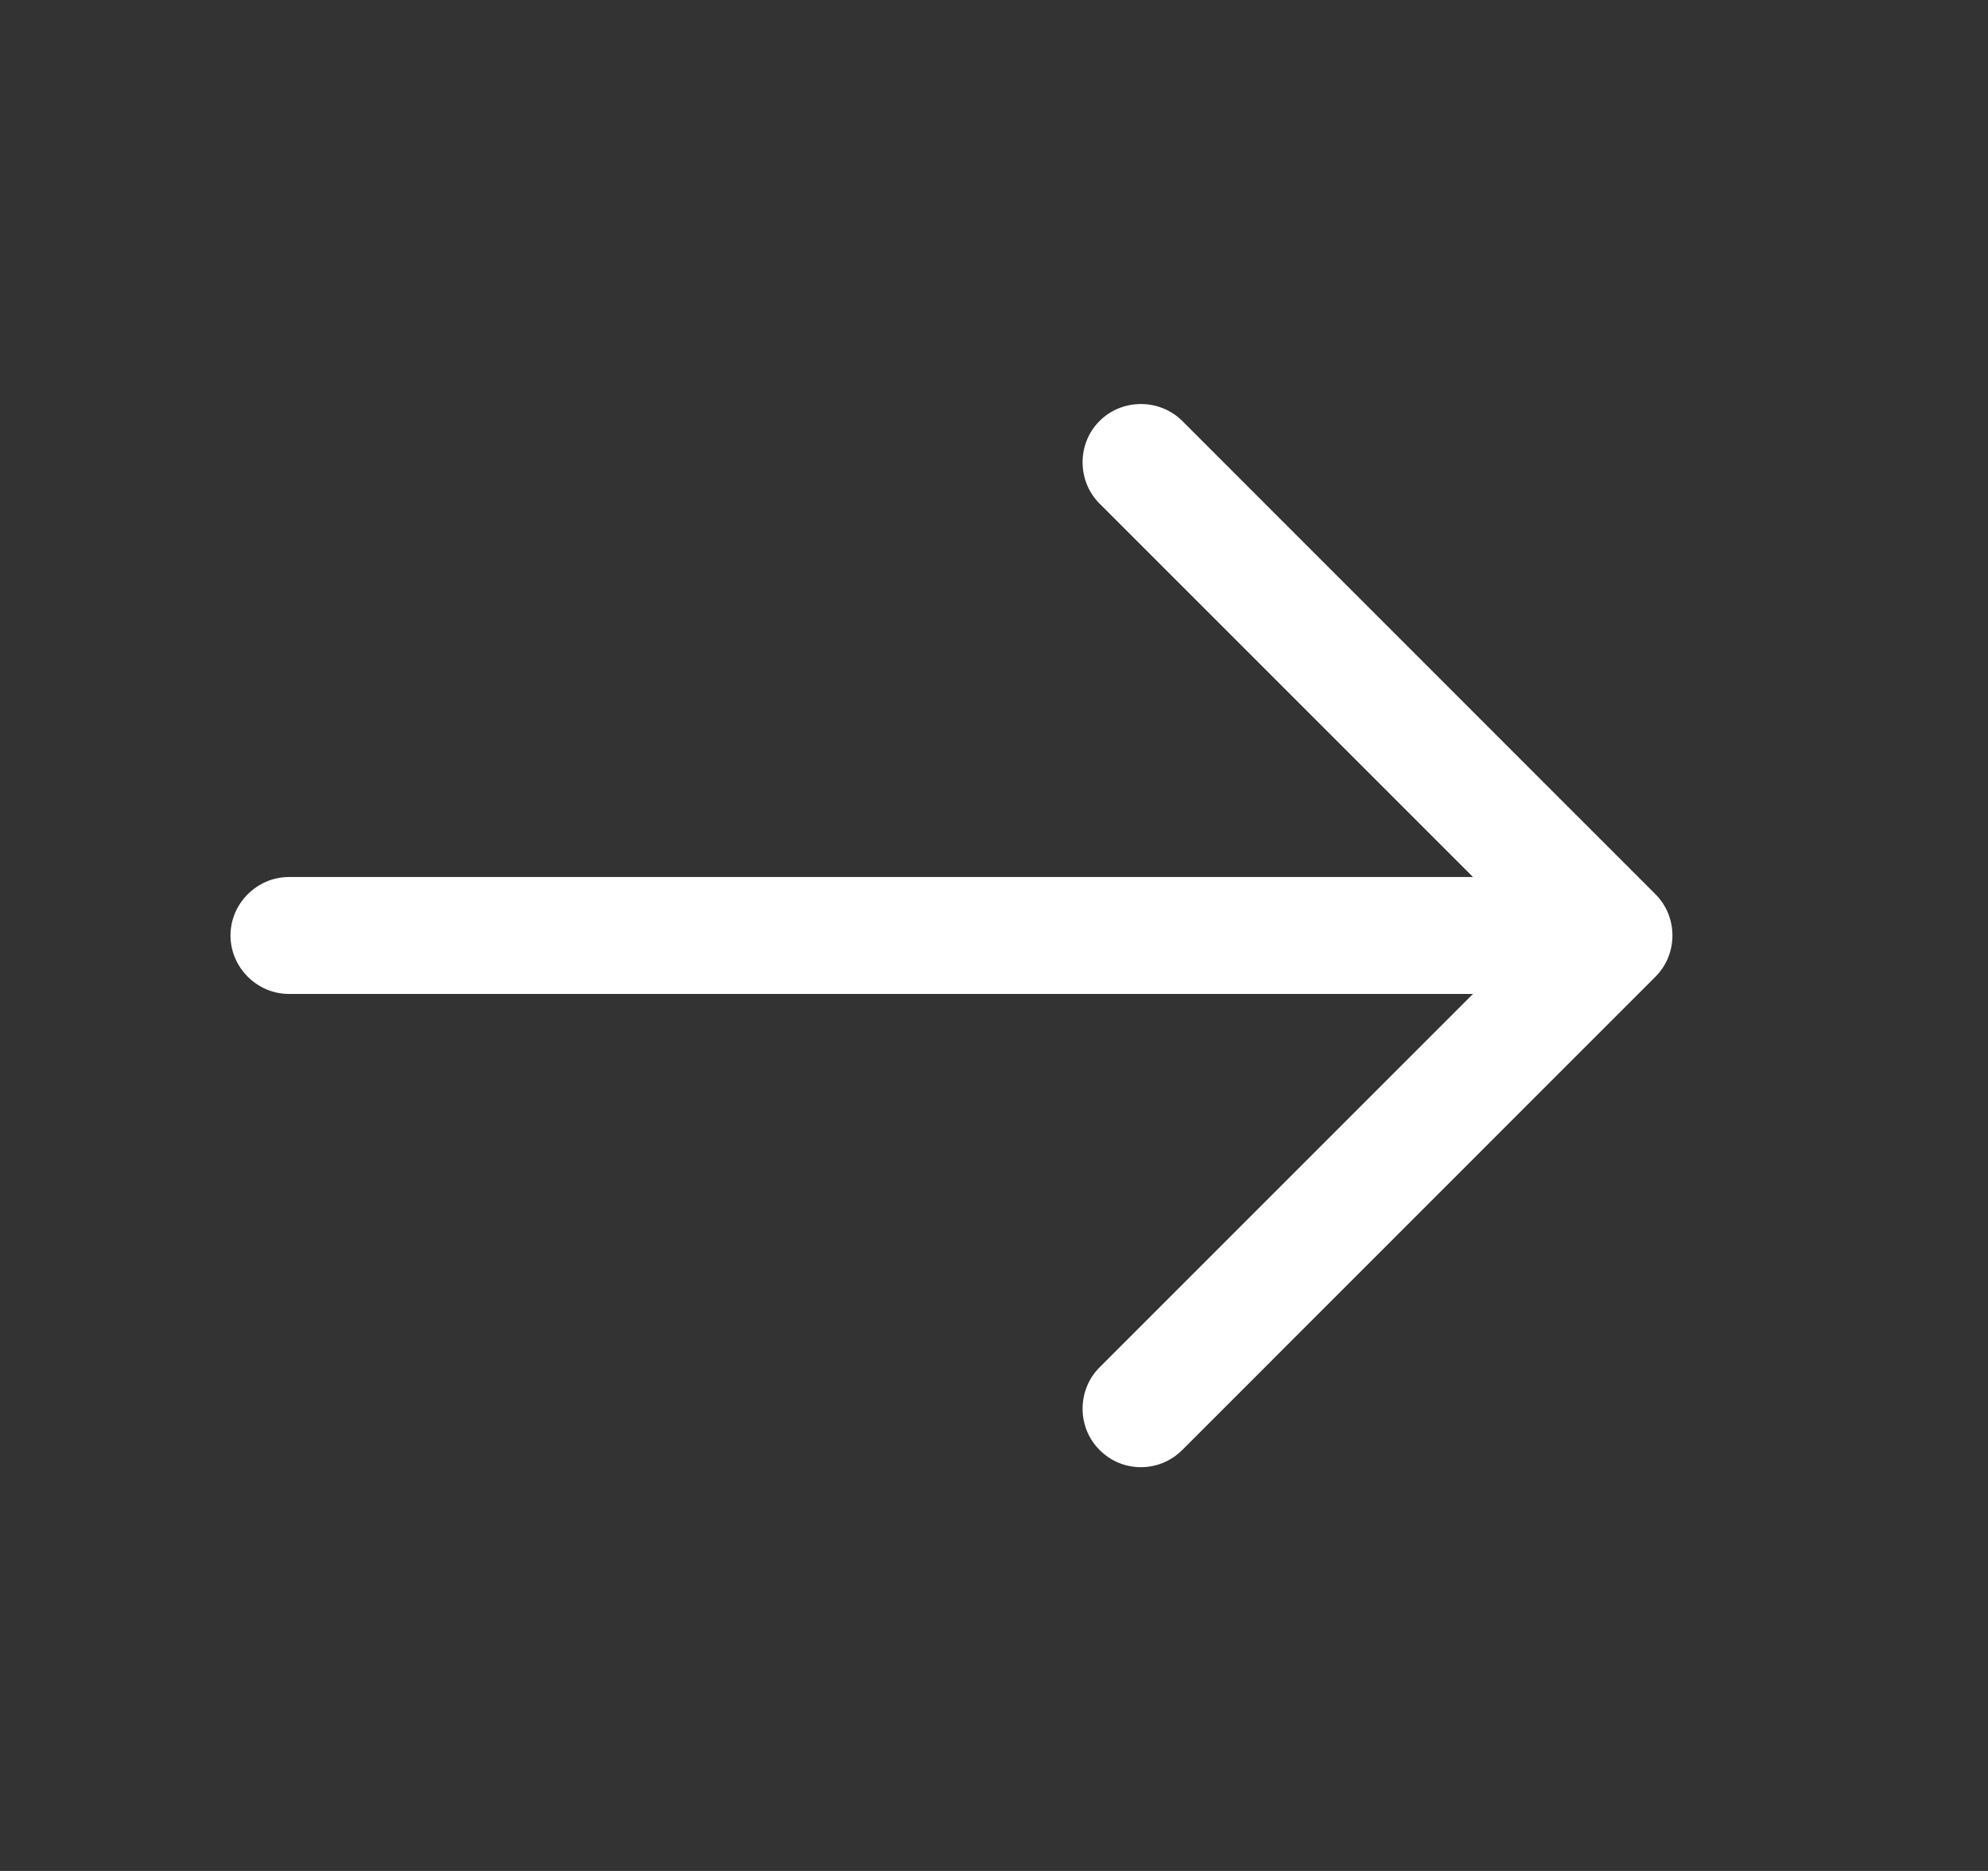 <svg width="17" height="16" viewBox="0 0 17 16" fill="none" xmlns="http://www.w3.org/2000/svg">
<rect x="0" y="0" width="17" height="16" fill="#333333" stroke="none"/>
<path d="M9.756 12.547C9.629 12.547 9.503 12.5 9.403 12.4C9.209 12.207 9.209 11.887 9.403 11.693L13.096 8L9.403 4.307C9.209 4.113 9.209 3.793 9.403 3.6C9.596 3.407 9.916 3.407 10.11 3.6L14.156 7.647C14.35 7.84 14.35 8.16 14.156 8.353L10.11 12.4C10.009 12.5 9.883 12.547 9.756 12.547Z" fill="white"/>
<path d="M13.691 8.5H2.471C2.197 8.5 1.971 8.273 1.971 8C1.971 7.727 2.197 7.5 2.471 7.5H13.691C13.964 7.5 14.191 7.727 14.191 8C14.191 8.273 13.964 8.5 13.691 8.5Z" fill="white"/>
</svg>
